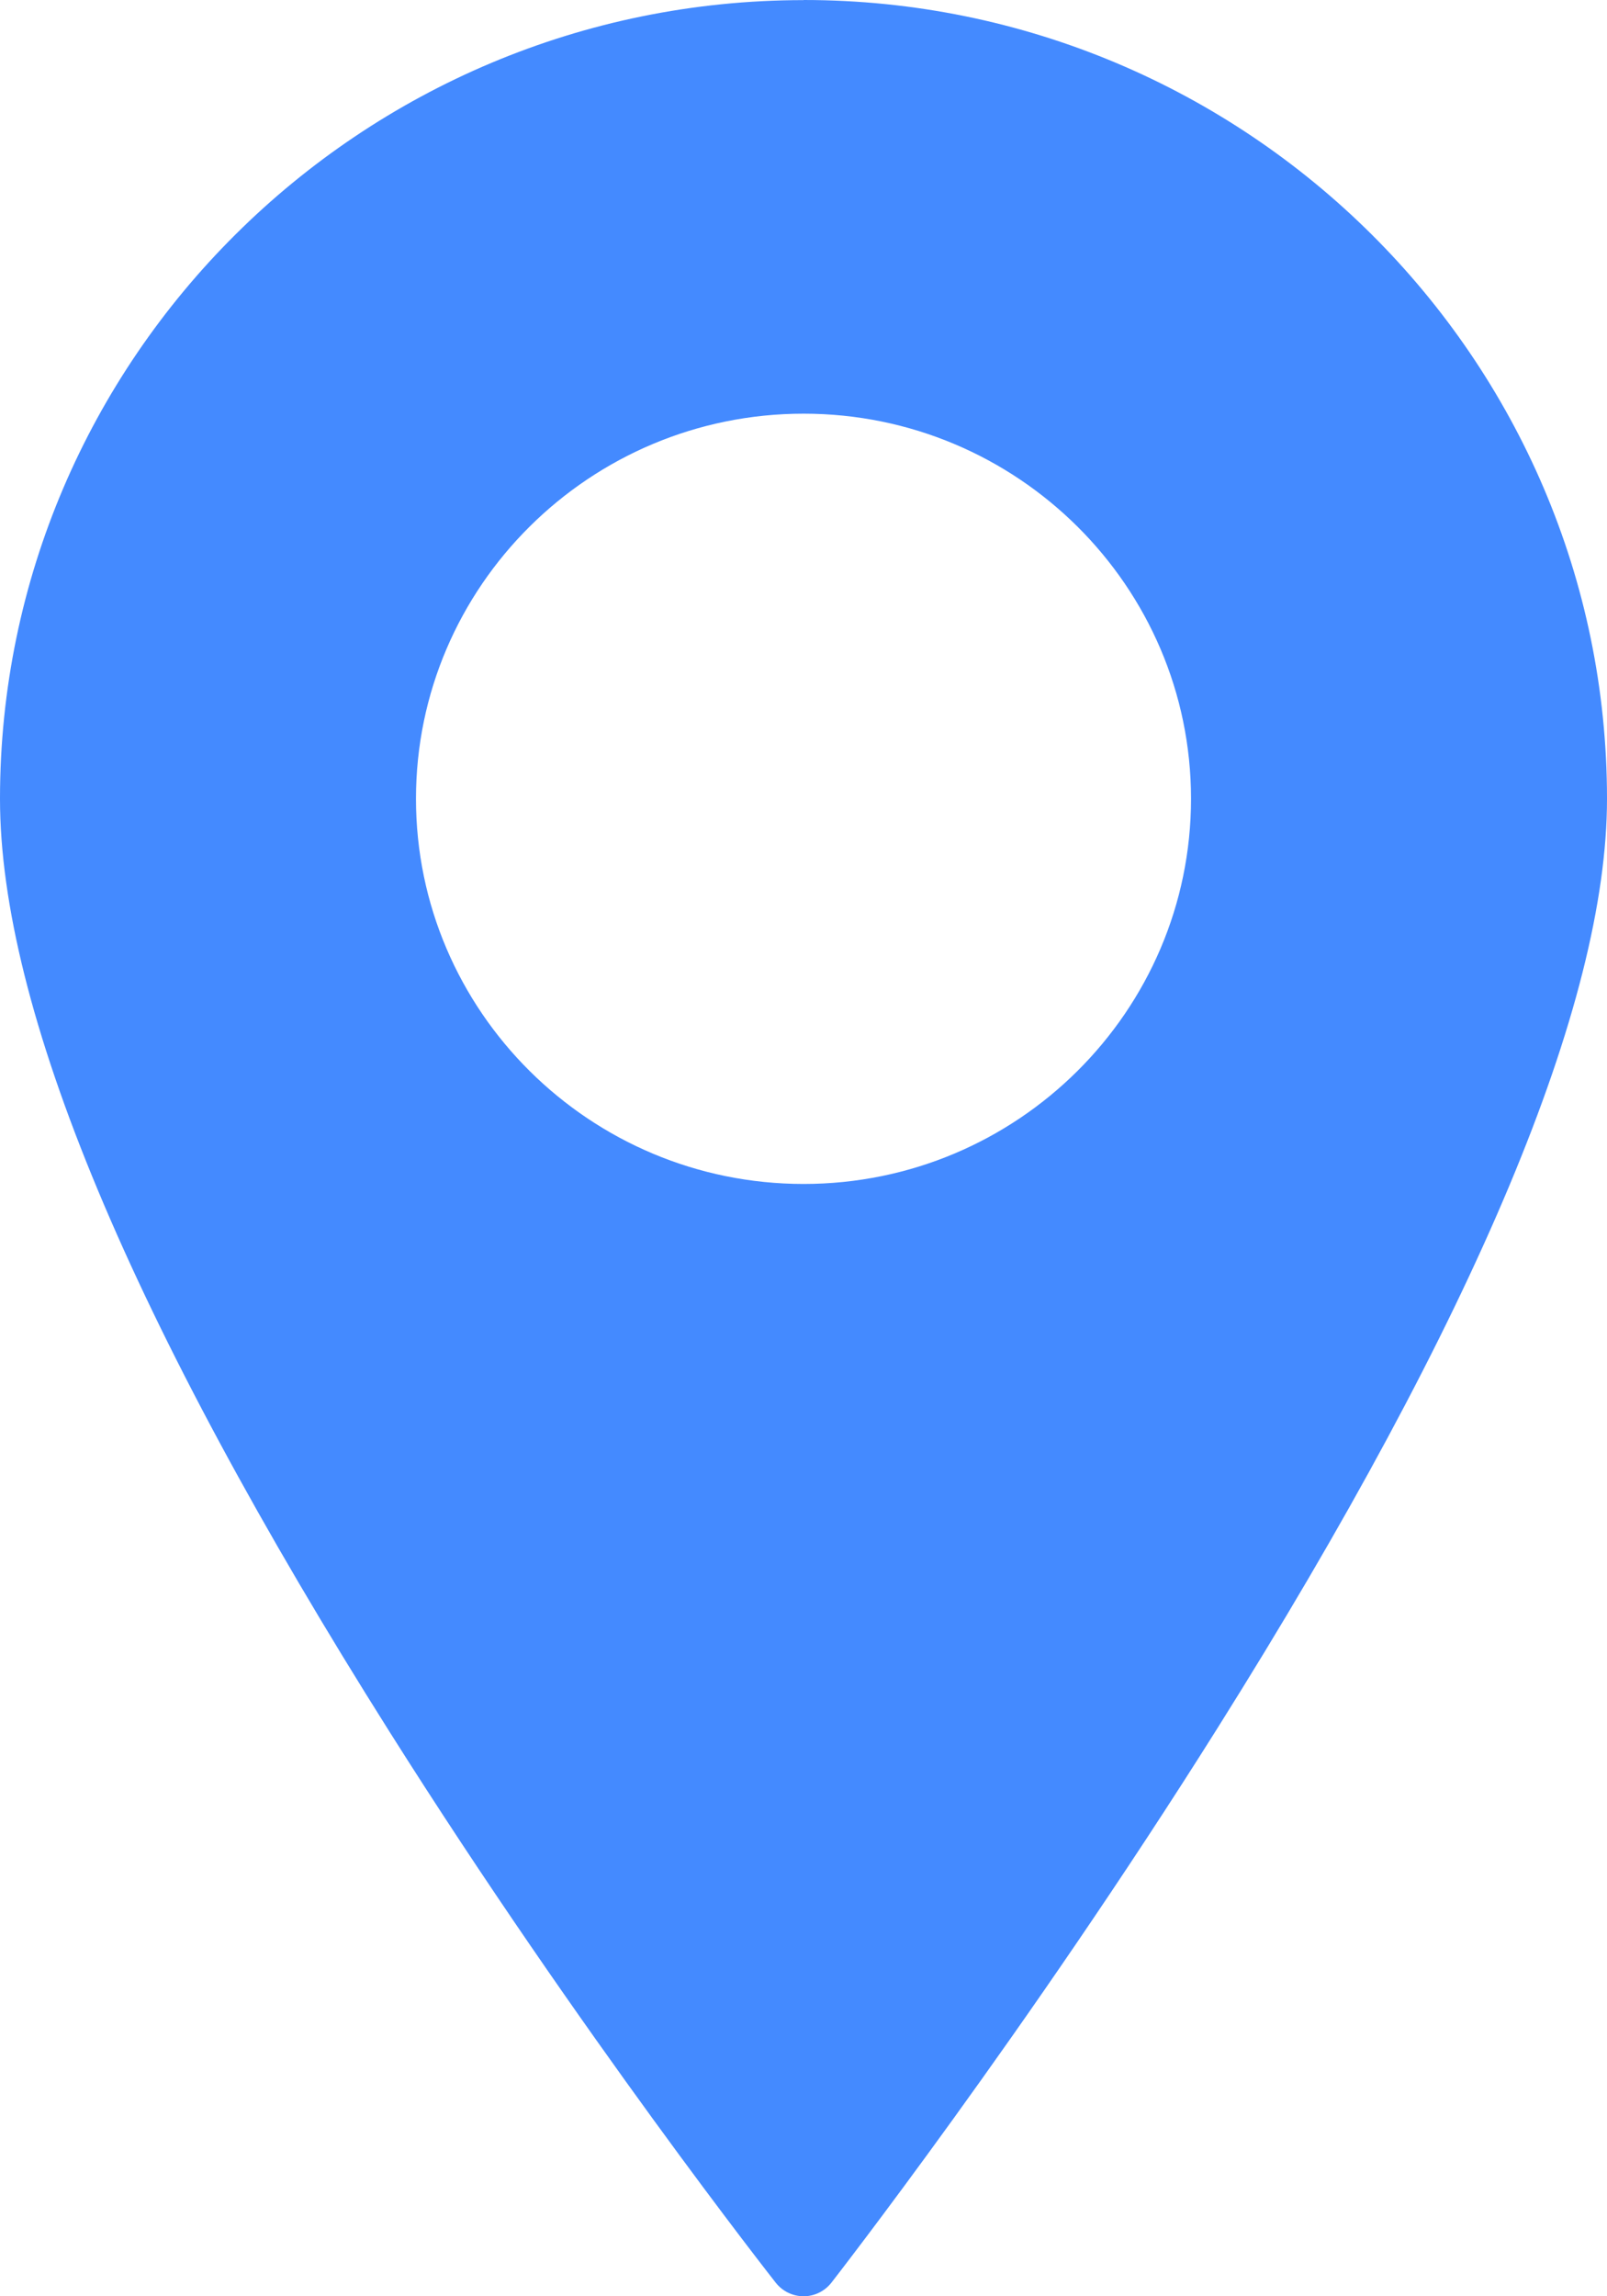 <?xml version="1.0" encoding="UTF-8"?> <svg xmlns="http://www.w3.org/2000/svg" width="14" height="20" viewBox="0 0 14 20" fill="none"><path d="M7.001 10.312C5.139 10.312 3.624 8.807 3.624 6.957C3.624 5.107 5.139 3.603 7.001 3.603C8.862 3.603 10.376 5.107 10.376 6.957C10.376 8.807 8.862 10.312 7.001 10.312ZM7.001 0.001C3.141 0.001 0 3.122 0 6.957C0 8.78 1.142 11.515 3.394 15.084C5.057 17.72 6.743 19.862 6.759 19.883C6.818 19.957 6.907 20 7.001 20H7.001C7.096 20 7.184 19.956 7.242 19.883C7.259 19.861 8.945 17.697 10.607 15.051C12.859 11.467 14 8.743 14 6.957C14 3.121 10.86 0 7.001 0L7.001 0.001Z" fill="#448AFF"></path></svg> 